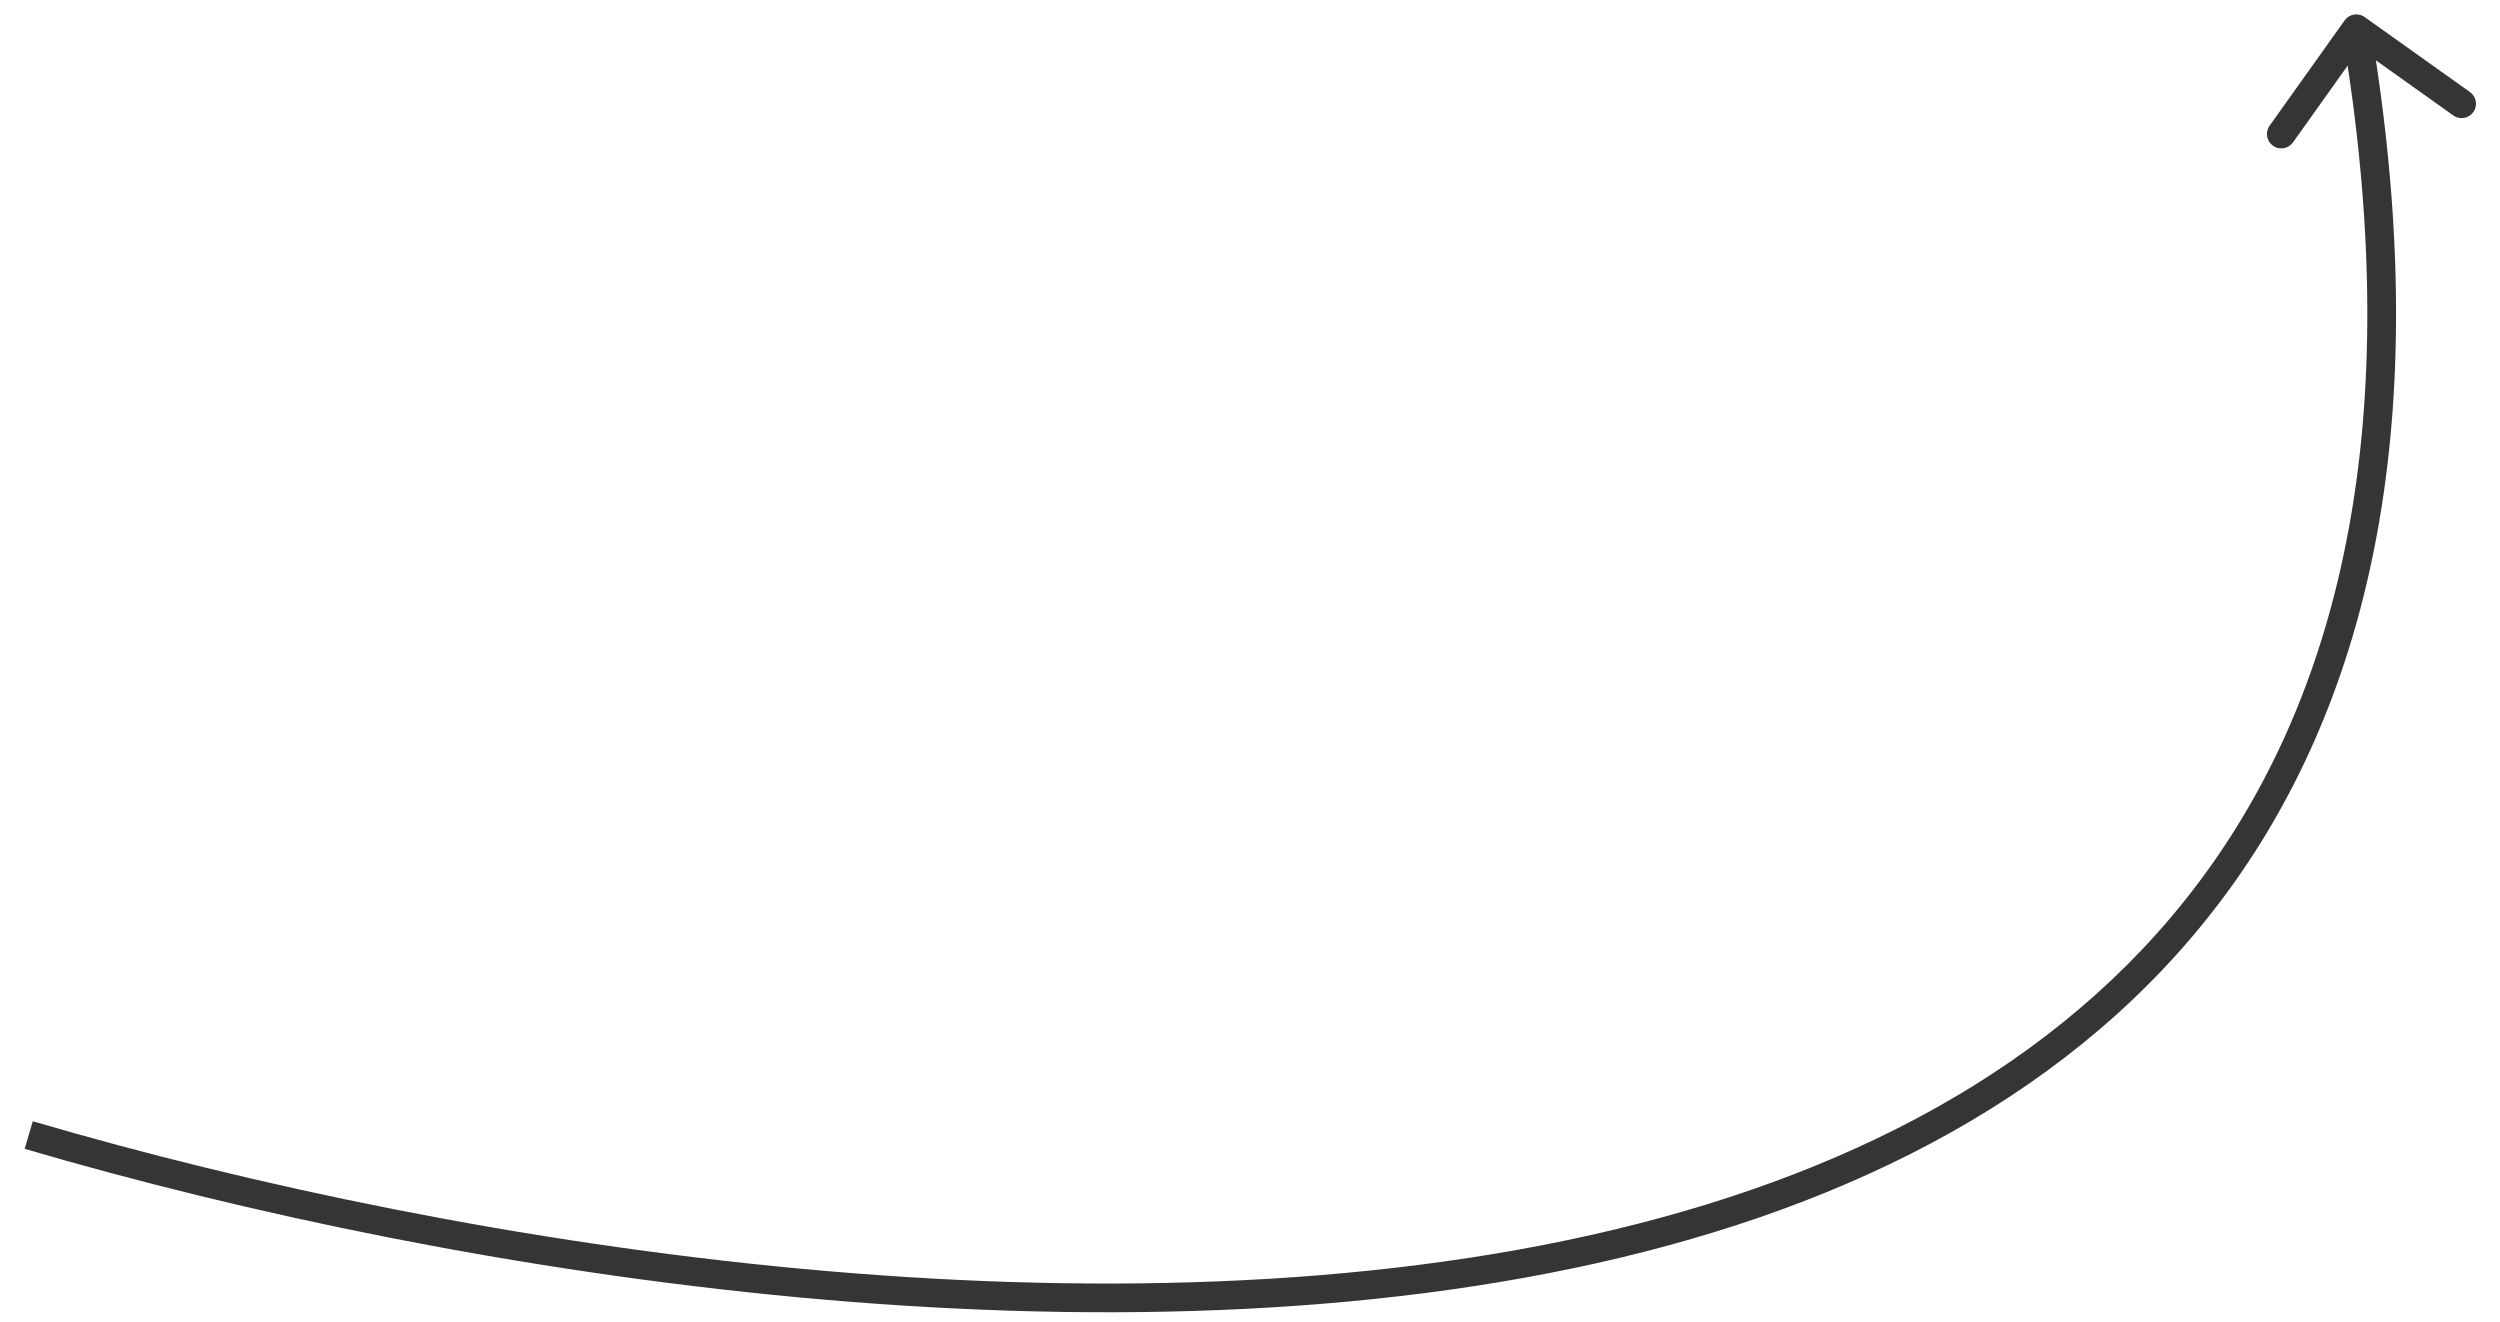 <?xml version="1.0" encoding="UTF-8"?> <svg xmlns="http://www.w3.org/2000/svg" width="87" height="46" viewBox="0 0 87 46" fill="none"> <path d="M82.29 0.593C82.065 0.433 81.753 0.485 81.593 0.71L78.982 4.375C78.822 4.6 78.874 4.912 79.099 5.072C79.324 5.232 79.636 5.18 79.796 4.955L82.117 1.697L85.375 4.018C85.6 4.178 85.912 4.126 86.072 3.901C86.233 3.676 86.18 3.364 85.955 3.204L82.29 0.593ZM0.859 39.98C16.226 44.489 38.775 47.991 56.417 43.761C65.247 41.644 72.898 37.577 77.777 30.676C82.66 23.77 84.708 14.106 82.493 0.917L81.507 1.083C83.692 14.094 81.648 23.468 76.96 30.099C72.268 36.736 64.87 40.706 56.183 42.789C38.791 46.959 16.441 43.511 1.141 39.02L0.859 39.98Z" fill="#353535"></path> </svg> 